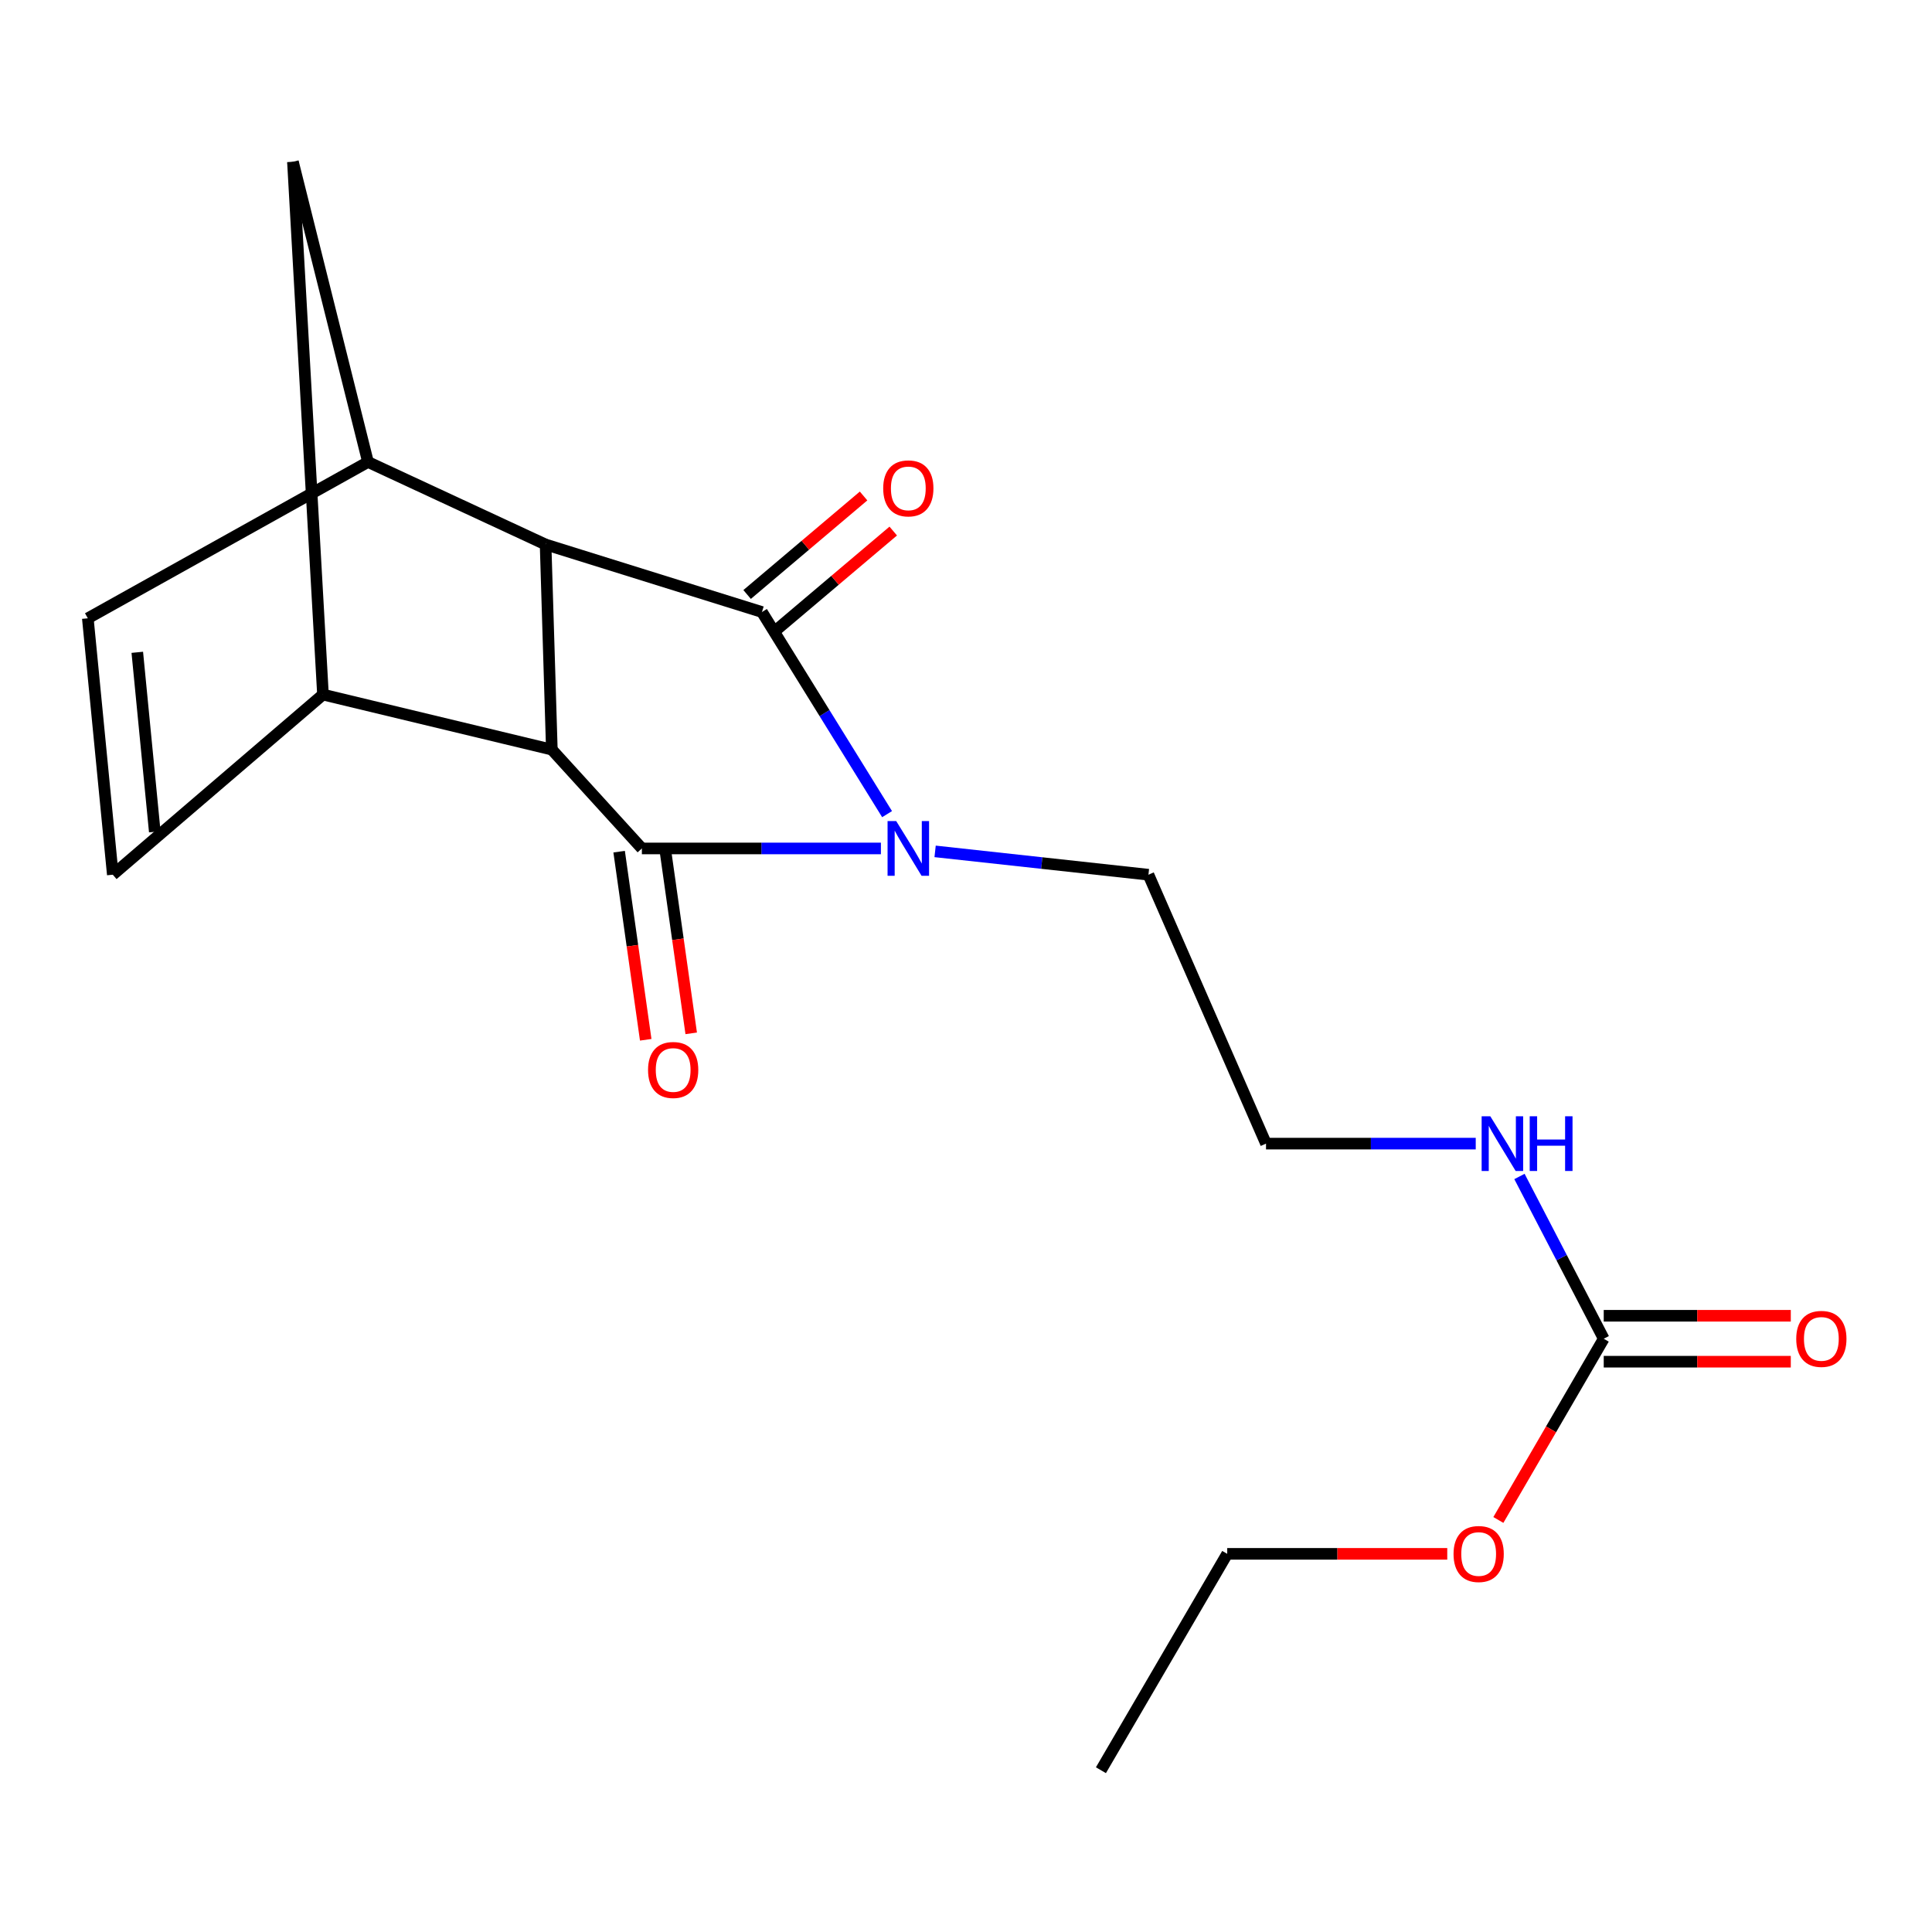 <?xml version='1.0' encoding='iso-8859-1'?>
<svg version='1.1' baseProfile='full'
              xmlns='http://www.w3.org/2000/svg'
                      xmlns:rdkit='http://www.rdkit.org/xml'
                      xmlns:xlink='http://www.w3.org/1999/xlink'
                  xml:space='preserve'
width='1000px' height='1000px' viewBox='0 0 1000 1000'>
<!-- END OF HEADER -->
<rect style='opacity:1.0;fill:#FFFFFF;stroke:none' width='1000' height='1000' x='0' y='0'> </rect>
<path class='bond-0' d='M 459.15,421.398 L 426.768,369.091' style='fill:none;fill-rule:evenodd;stroke:#0000FF;stroke-width:6px;stroke-linecap:butt;stroke-linejoin:miter;stroke-opacity:1' />
<path class='bond-0' d='M 426.768,369.091 L 394.386,316.783' style='fill:none;fill-rule:evenodd;stroke:#000000;stroke-width:6px;stroke-linecap:butt;stroke-linejoin:miter;stroke-opacity:1' />
<path class='bond-1' d='M 455.955,439.157 L 394.095,439.157' style='fill:none;fill-rule:evenodd;stroke:#0000FF;stroke-width:6px;stroke-linecap:butt;stroke-linejoin:miter;stroke-opacity:1' />
<path class='bond-1' d='M 394.095,439.157 L 332.235,439.157' style='fill:none;fill-rule:evenodd;stroke:#000000;stroke-width:6px;stroke-linecap:butt;stroke-linejoin:miter;stroke-opacity:1' />
<path class='bond-14' d='M 484.009,440.673 L 539.22,446.711' style='fill:none;fill-rule:evenodd;stroke:#0000FF;stroke-width:6px;stroke-linecap:butt;stroke-linejoin:miter;stroke-opacity:1' />
<path class='bond-14' d='M 539.22,446.711 L 594.432,452.749' style='fill:none;fill-rule:evenodd;stroke:#000000;stroke-width:6px;stroke-linecap:butt;stroke-linejoin:miter;stroke-opacity:1' />
<path class='bond-2' d='M 394.386,316.783 L 282.395,281.83' style='fill:none;fill-rule:evenodd;stroke:#000000;stroke-width:6px;stroke-linecap:butt;stroke-linejoin:miter;stroke-opacity:1' />
<path class='bond-10' d='M 402.064,325.86 L 432.202,300.367' style='fill:none;fill-rule:evenodd;stroke:#000000;stroke-width:6px;stroke-linecap:butt;stroke-linejoin:miter;stroke-opacity:1' />
<path class='bond-10' d='M 432.202,300.367 L 462.34,274.875' style='fill:none;fill-rule:evenodd;stroke:#FF0000;stroke-width:6px;stroke-linecap:butt;stroke-linejoin:miter;stroke-opacity:1' />
<path class='bond-10' d='M 386.708,307.706 L 416.846,282.213' style='fill:none;fill-rule:evenodd;stroke:#000000;stroke-width:6px;stroke-linecap:butt;stroke-linejoin:miter;stroke-opacity:1' />
<path class='bond-10' d='M 416.846,282.213 L 446.985,256.721' style='fill:none;fill-rule:evenodd;stroke:#FF0000;stroke-width:6px;stroke-linecap:butt;stroke-linejoin:miter;stroke-opacity:1' />
<path class='bond-3' d='M 332.235,439.157 L 285.631,387.996' style='fill:none;fill-rule:evenodd;stroke:#000000;stroke-width:6px;stroke-linecap:butt;stroke-linejoin:miter;stroke-opacity:1' />
<path class='bond-11' d='M 320.463,440.82 L 327.344,489.504' style='fill:none;fill-rule:evenodd;stroke:#000000;stroke-width:6px;stroke-linecap:butt;stroke-linejoin:miter;stroke-opacity:1' />
<path class='bond-11' d='M 327.344,489.504 L 334.225,538.187' style='fill:none;fill-rule:evenodd;stroke:#FF0000;stroke-width:6px;stroke-linecap:butt;stroke-linejoin:miter;stroke-opacity:1' />
<path class='bond-11' d='M 344.006,437.493 L 350.887,486.176' style='fill:none;fill-rule:evenodd;stroke:#000000;stroke-width:6px;stroke-linecap:butt;stroke-linejoin:miter;stroke-opacity:1' />
<path class='bond-11' d='M 350.887,486.176 L 357.768,534.86' style='fill:none;fill-rule:evenodd;stroke:#FF0000;stroke-width:6px;stroke-linecap:butt;stroke-linejoin:miter;stroke-opacity:1' />
<path class='bond-5' d='M 282.395,281.83 L 190.469,239.124' style='fill:none;fill-rule:evenodd;stroke:#000000;stroke-width:6px;stroke-linecap:butt;stroke-linejoin:miter;stroke-opacity:1' />
<path class='bond-19' d='M 282.395,281.83 L 285.631,387.996' style='fill:none;fill-rule:evenodd;stroke:#000000;stroke-width:6px;stroke-linecap:butt;stroke-linejoin:miter;stroke-opacity:1' />
<path class='bond-4' d='M 285.631,387.996 L 167.168,359.516' style='fill:none;fill-rule:evenodd;stroke:#000000;stroke-width:6px;stroke-linecap:butt;stroke-linejoin:miter;stroke-opacity:1' />
<path class='bond-7' d='M 167.168,359.516 L 58.387,452.749' style='fill:none;fill-rule:evenodd;stroke:#000000;stroke-width:6px;stroke-linecap:butt;stroke-linejoin:miter;stroke-opacity:1' />
<path class='bond-8' d='M 167.168,359.516 L 151.62,83.739' style='fill:none;fill-rule:evenodd;stroke:#000000;stroke-width:6px;stroke-linecap:butt;stroke-linejoin:miter;stroke-opacity:1' />
<path class='bond-6' d='M 190.469,239.124 L 45.455,320.033' style='fill:none;fill-rule:evenodd;stroke:#000000;stroke-width:6px;stroke-linecap:butt;stroke-linejoin:miter;stroke-opacity:1' />
<path class='bond-20' d='M 190.469,239.124 L 151.62,83.739' style='fill:none;fill-rule:evenodd;stroke:#000000;stroke-width:6px;stroke-linecap:butt;stroke-linejoin:miter;stroke-opacity:1' />
<path class='bond-21' d='M 45.455,320.033 L 58.387,452.749' style='fill:none;fill-rule:evenodd;stroke:#000000;stroke-width:6px;stroke-linecap:butt;stroke-linejoin:miter;stroke-opacity:1' />
<path class='bond-21' d='M 71.06,337.634 L 80.112,430.536' style='fill:none;fill-rule:evenodd;stroke:#000000;stroke-width:6px;stroke-linecap:butt;stroke-linejoin:miter;stroke-opacity:1' />
<path class='bond-9' d='M 830.091,692.926 L 808.28,650.935' style='fill:none;fill-rule:evenodd;stroke:#000000;stroke-width:6px;stroke-linecap:butt;stroke-linejoin:miter;stroke-opacity:1' />
<path class='bond-9' d='M 808.28,650.935 L 786.469,608.944' style='fill:none;fill-rule:evenodd;stroke:#0000FF;stroke-width:6px;stroke-linecap:butt;stroke-linejoin:miter;stroke-opacity:1' />
<path class='bond-12' d='M 830.091,704.815 L 878.502,704.815' style='fill:none;fill-rule:evenodd;stroke:#000000;stroke-width:6px;stroke-linecap:butt;stroke-linejoin:miter;stroke-opacity:1' />
<path class='bond-12' d='M 878.502,704.815 L 926.913,704.815' style='fill:none;fill-rule:evenodd;stroke:#FF0000;stroke-width:6px;stroke-linecap:butt;stroke-linejoin:miter;stroke-opacity:1' />
<path class='bond-12' d='M 830.091,681.037 L 878.502,681.037' style='fill:none;fill-rule:evenodd;stroke:#000000;stroke-width:6px;stroke-linecap:butt;stroke-linejoin:miter;stroke-opacity:1' />
<path class='bond-12' d='M 878.502,681.037 L 926.913,681.037' style='fill:none;fill-rule:evenodd;stroke:#FF0000;stroke-width:6px;stroke-linecap:butt;stroke-linejoin:miter;stroke-opacity:1' />
<path class='bond-15' d='M 830.091,692.926 L 802.82,739.828' style='fill:none;fill-rule:evenodd;stroke:#000000;stroke-width:6px;stroke-linecap:butt;stroke-linejoin:miter;stroke-opacity:1' />
<path class='bond-15' d='M 802.82,739.828 L 775.549,786.73' style='fill:none;fill-rule:evenodd;stroke:#FF0000;stroke-width:6px;stroke-linecap:butt;stroke-linejoin:miter;stroke-opacity:1' />
<path class='bond-13' d='M 763.837,591.939 L 709.563,591.939' style='fill:none;fill-rule:evenodd;stroke:#0000FF;stroke-width:6px;stroke-linecap:butt;stroke-linejoin:miter;stroke-opacity:1' />
<path class='bond-13' d='M 709.563,591.939 L 655.289,591.939' style='fill:none;fill-rule:evenodd;stroke:#000000;stroke-width:6px;stroke-linecap:butt;stroke-linejoin:miter;stroke-opacity:1' />
<path class='bond-16' d='M 594.432,452.749 L 655.289,591.939' style='fill:none;fill-rule:evenodd;stroke:#000000;stroke-width:6px;stroke-linecap:butt;stroke-linejoin:miter;stroke-opacity:1' />
<path class='bond-17' d='M 749.097,804.27 L 692.154,804.27' style='fill:none;fill-rule:evenodd;stroke:#FF0000;stroke-width:6px;stroke-linecap:butt;stroke-linejoin:miter;stroke-opacity:1' />
<path class='bond-17' d='M 692.154,804.27 L 635.21,804.27' style='fill:none;fill-rule:evenodd;stroke:#000000;stroke-width:6px;stroke-linecap:butt;stroke-linejoin:miter;stroke-opacity:1' />
<path class='bond-18' d='M 635.21,804.27 L 569.836,916.261' style='fill:none;fill-rule:evenodd;stroke:#000000;stroke-width:6px;stroke-linecap:butt;stroke-linejoin:miter;stroke-opacity:1' />
<path  class='atom-0' d='M 463.883 424.997
L 473.163 439.997
Q 474.083 441.477, 475.563 444.157
Q 477.043 446.837, 477.123 446.997
L 477.123 424.997
L 480.883 424.997
L 480.883 453.317
L 477.003 453.317
L 467.043 436.917
Q 465.883 434.997, 464.643 432.797
Q 463.443 430.597, 463.083 429.917
L 463.083 453.317
L 459.403 453.317
L 459.403 424.997
L 463.883 424.997
' fill='#0000FF'/>
<path  class='atom-11' d='M 457.143 252.783
Q 457.143 245.983, 460.503 242.183
Q 463.863 238.383, 470.143 238.383
Q 476.423 238.383, 479.783 242.183
Q 483.143 245.983, 483.143 252.783
Q 483.143 259.663, 479.743 263.583
Q 476.343 267.463, 470.143 267.463
Q 463.903 267.463, 460.503 263.583
Q 457.143 259.703, 457.143 252.783
M 470.143 264.263
Q 474.463 264.263, 476.783 261.383
Q 479.143 258.463, 479.143 252.783
Q 479.143 247.223, 476.783 244.423
Q 474.463 241.583, 470.143 241.583
Q 465.823 241.583, 463.463 244.383
Q 461.143 247.183, 461.143 252.783
Q 461.143 258.503, 463.463 261.383
Q 465.823 264.263, 470.143 264.263
' fill='#FF0000'/>
<path  class='atom-12' d='M 335.43 553.817
Q 335.43 547.017, 338.79 543.217
Q 342.15 539.417, 348.43 539.417
Q 354.71 539.417, 358.07 543.217
Q 361.43 547.017, 361.43 553.817
Q 361.43 560.697, 358.03 564.617
Q 354.63 568.497, 348.43 568.497
Q 342.19 568.497, 338.79 564.617
Q 335.43 560.737, 335.43 553.817
M 348.43 565.297
Q 352.75 565.297, 355.07 562.417
Q 357.43 559.497, 357.43 553.817
Q 357.43 548.257, 355.07 545.457
Q 352.75 542.617, 348.43 542.617
Q 344.11 542.617, 341.75 545.417
Q 339.43 548.217, 339.43 553.817
Q 339.43 559.537, 341.75 562.417
Q 344.11 565.297, 348.43 565.297
' fill='#FF0000'/>
<path  class='atom-13' d='M 929.729 693.006
Q 929.729 686.206, 933.089 682.406
Q 936.449 678.606, 942.729 678.606
Q 949.009 678.606, 952.369 682.406
Q 955.729 686.206, 955.729 693.006
Q 955.729 699.886, 952.329 703.806
Q 948.929 707.686, 942.729 707.686
Q 936.489 707.686, 933.089 703.806
Q 929.729 699.926, 929.729 693.006
M 942.729 704.486
Q 947.049 704.486, 949.369 701.606
Q 951.729 698.686, 951.729 693.006
Q 951.729 687.446, 949.369 684.646
Q 947.049 681.806, 942.729 681.806
Q 938.409 681.806, 936.049 684.606
Q 933.729 687.406, 933.729 693.006
Q 933.729 698.726, 936.049 701.606
Q 938.409 704.486, 942.729 704.486
' fill='#FF0000'/>
<path  class='atom-14' d='M 771.376 577.779
L 780.656 592.779
Q 781.576 594.259, 783.056 596.939
Q 784.536 599.619, 784.616 599.779
L 784.616 577.779
L 788.376 577.779
L 788.376 606.099
L 784.496 606.099
L 774.536 589.699
Q 773.376 587.779, 772.136 585.579
Q 770.936 583.379, 770.576 582.699
L 770.576 606.099
L 766.896 606.099
L 766.896 577.779
L 771.376 577.779
' fill='#0000FF'/>
<path  class='atom-14' d='M 791.776 577.779
L 795.616 577.779
L 795.616 589.819
L 810.096 589.819
L 810.096 577.779
L 813.936 577.779
L 813.936 606.099
L 810.096 606.099
L 810.096 593.019
L 795.616 593.019
L 795.616 606.099
L 791.776 606.099
L 791.776 577.779
' fill='#0000FF'/>
<path  class='atom-16' d='M 752.351 804.35
Q 752.351 797.55, 755.711 793.75
Q 759.071 789.95, 765.351 789.95
Q 771.631 789.95, 774.991 793.75
Q 778.351 797.55, 778.351 804.35
Q 778.351 811.23, 774.951 815.15
Q 771.551 819.03, 765.351 819.03
Q 759.111 819.03, 755.711 815.15
Q 752.351 811.27, 752.351 804.35
M 765.351 815.83
Q 769.671 815.83, 771.991 812.95
Q 774.351 810.03, 774.351 804.35
Q 774.351 798.79, 771.991 795.99
Q 769.671 793.15, 765.351 793.15
Q 761.031 793.15, 758.671 795.95
Q 756.351 798.75, 756.351 804.35
Q 756.351 810.07, 758.671 812.95
Q 761.031 815.83, 765.351 815.83
' fill='#FF0000'/>
</svg>
